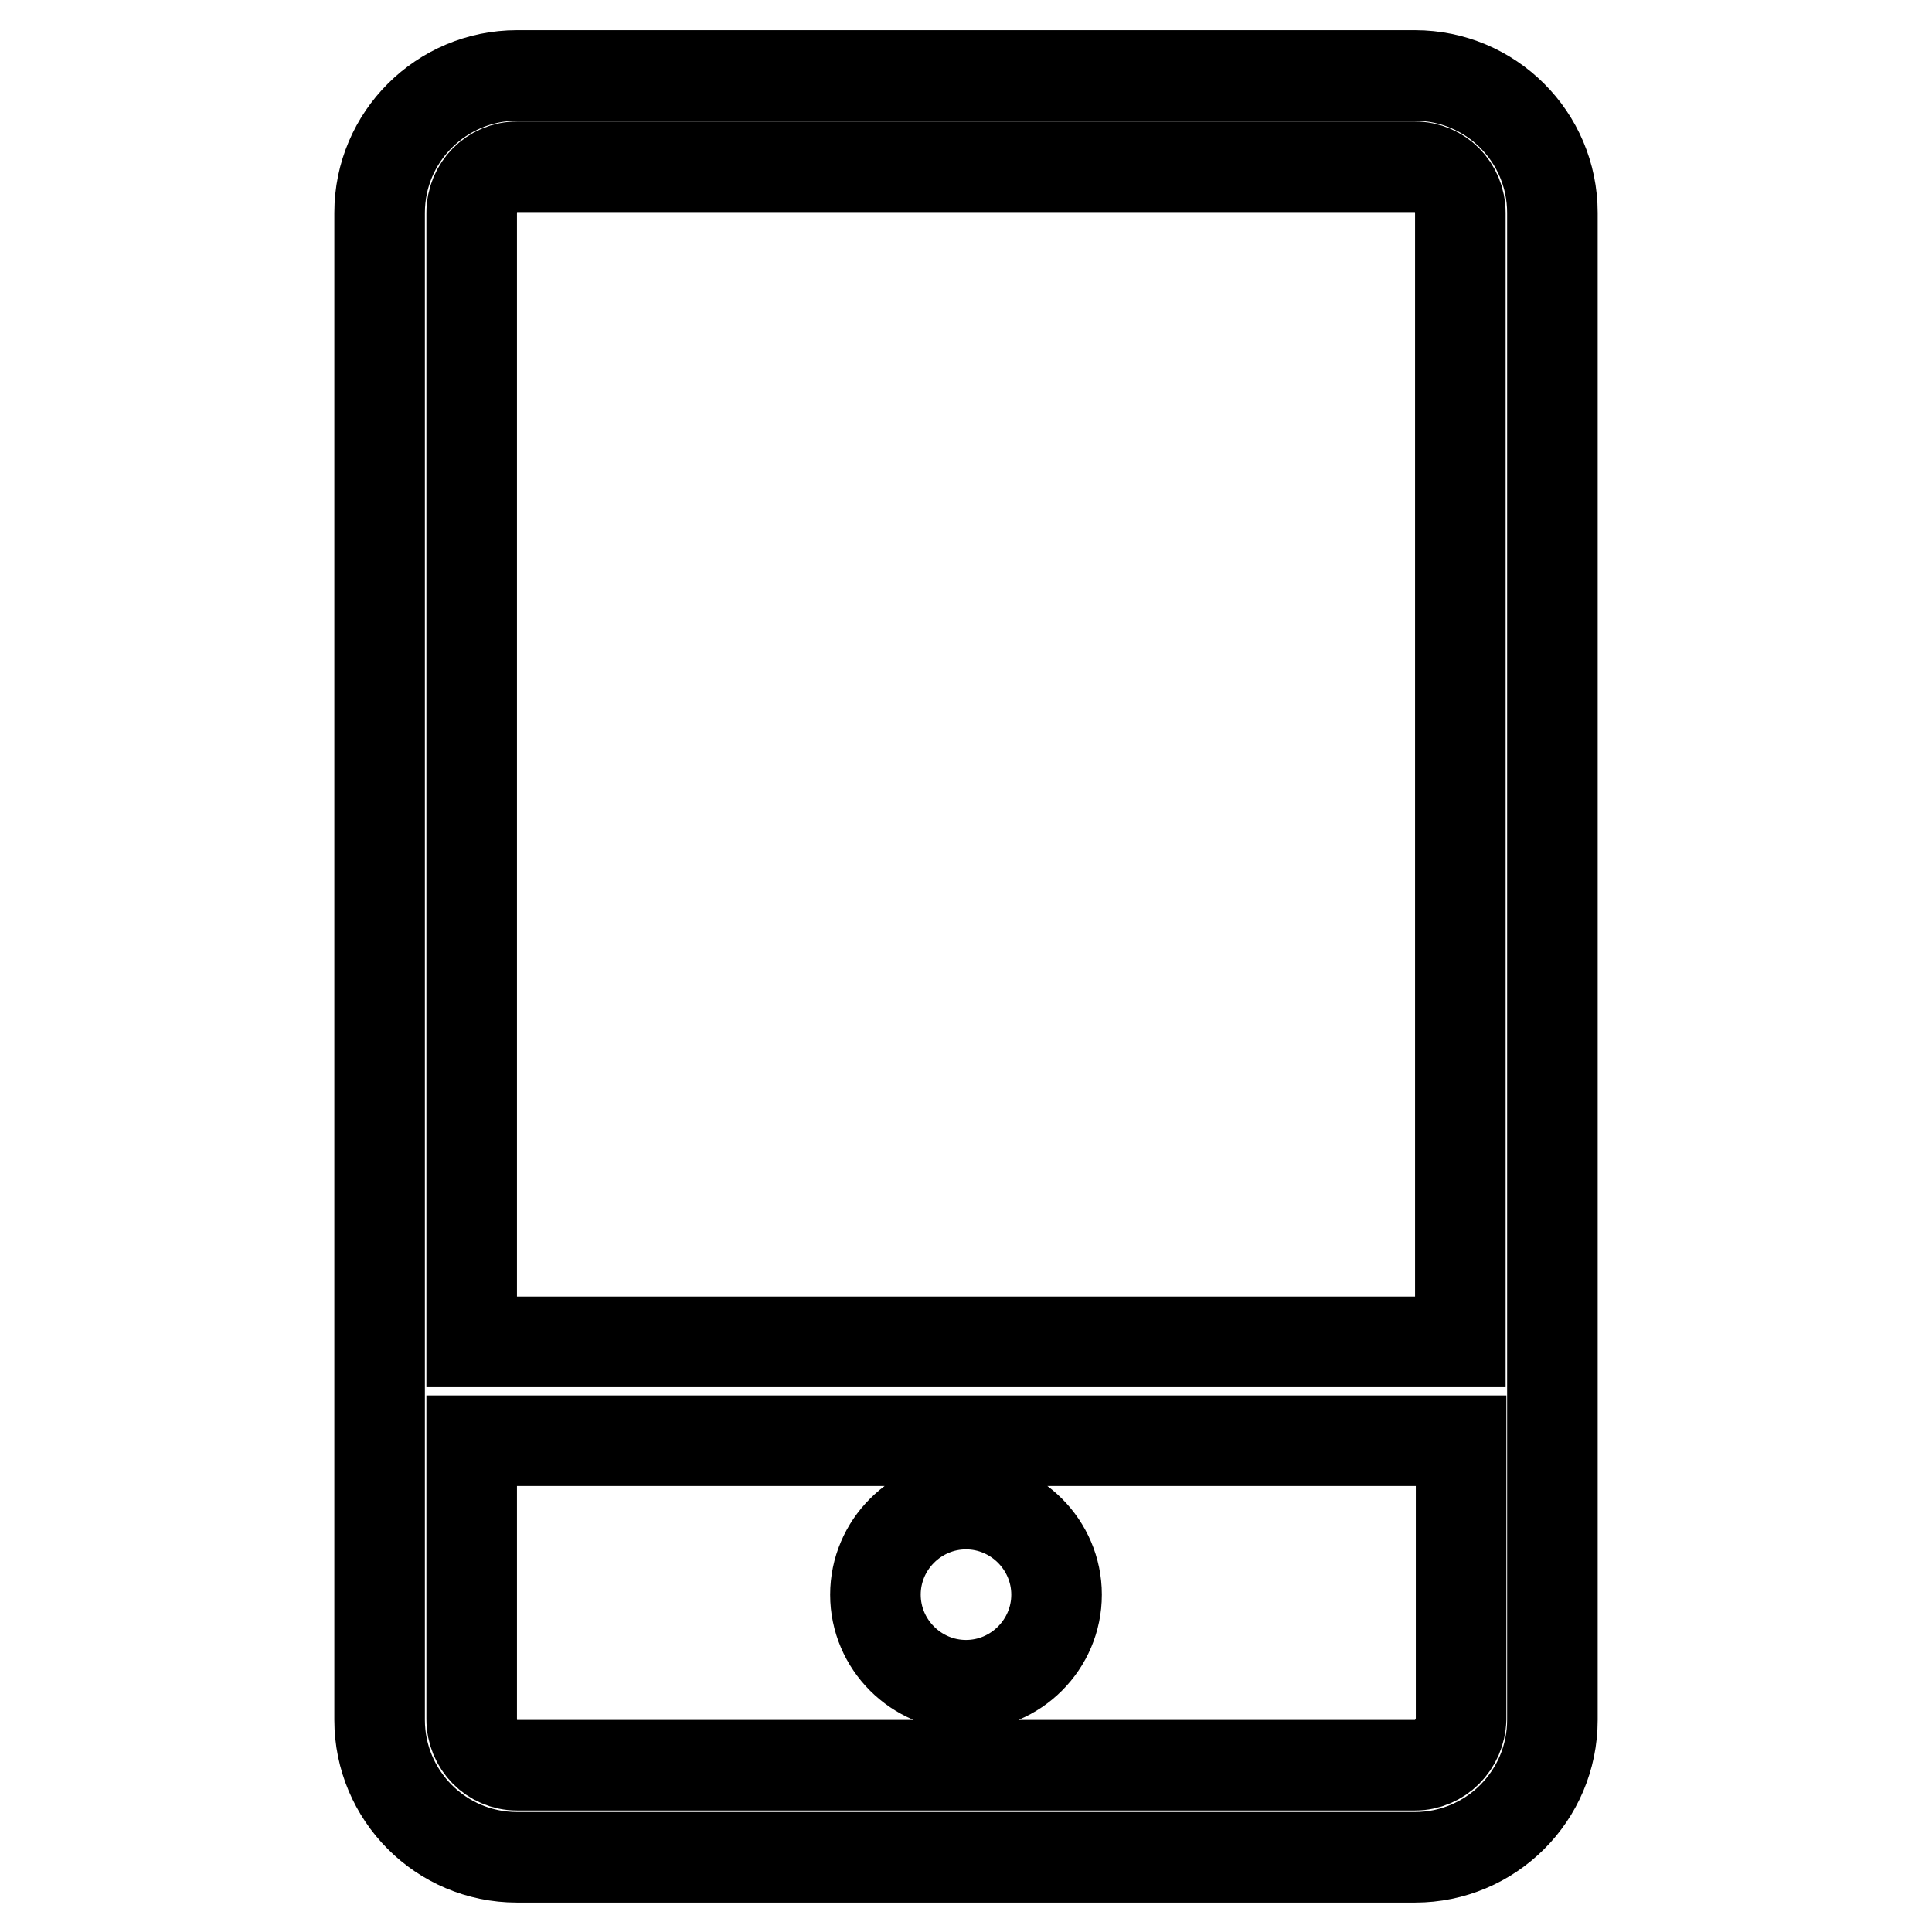 <?xml version="1.0" encoding="utf-8"?>
<!-- Svg Vector Icons : http://www.onlinewebfonts.com/icon -->
<!DOCTYPE svg PUBLIC "-//W3C//DTD SVG 1.1//EN" "http://www.w3.org/Graphics/SVG/1.1/DTD/svg11.dtd">
<svg version="1.1" xmlns="http://www.w3.org/2000/svg" xmlns:xlink="http://www.w3.org/1999/xlink" x="0px" y="0px" viewBox="0 0 256 256" enable-background="new 0 0 256 256" xml:space="preserve">
<g> <path stroke-width="12" fill-opacity="0" stroke="#000000"  d="M128,199.3c-6.6,0-12,5.4-12,12c0,6.6,5.4,12,12,12c6.6,0,12-5.4,12-12C140,204.7,134.6,199.3,128,199.3 L128,199.3z M187.5,10h-119c-10,0-18.2,8.1-18.2,18.2v199.7c0,10,8.1,18.2,18.2,18.2h119c10,0,18.2-8.1,18.2-18.2V28.2 C205.7,18.1,197.5,10,187.5,10L187.5,10z M68.5,22.1h119c3.3,0,6,2.7,6,6.1v149.6H62.5V28.2C62.5,24.8,65.2,22.1,68.5,22.1 L68.5,22.1z M187.5,233.9h-119c-3.3,0-6-2.7-6-6.1v-36.9h131.1v36.9C193.5,231.2,190.8,233.9,187.5,233.9L187.5,233.9z"/></g>
</svg>